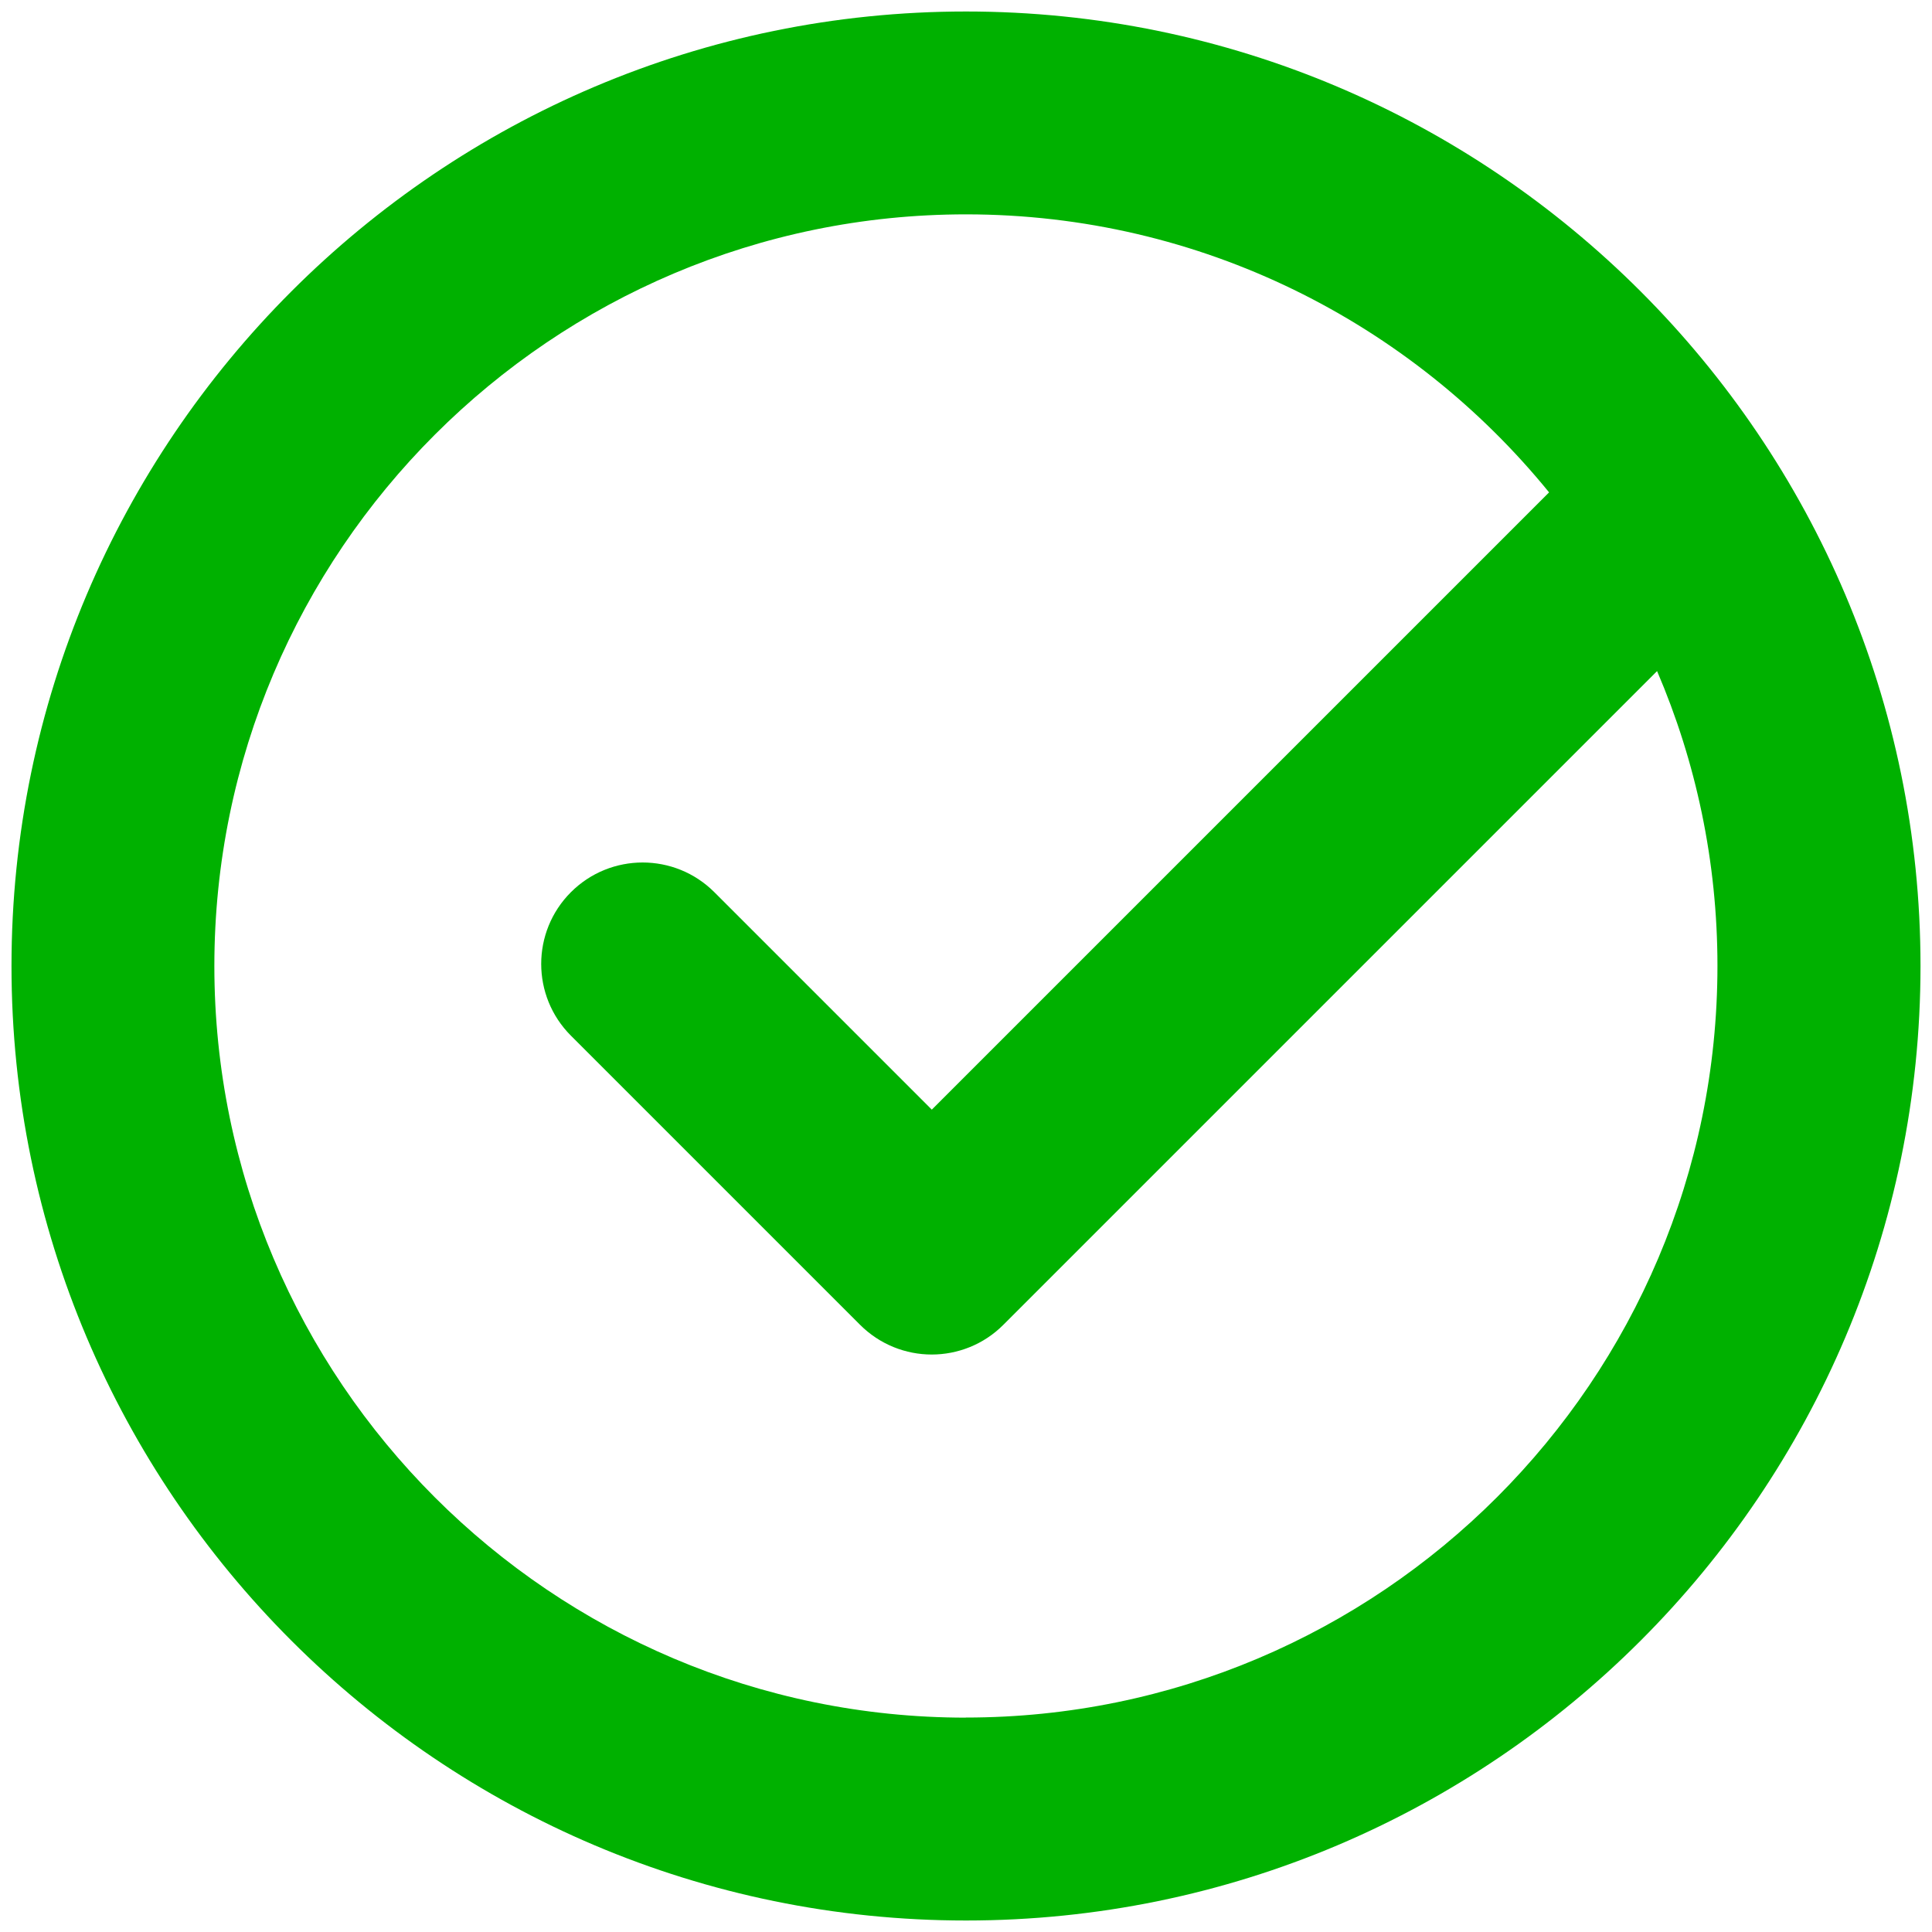 <?xml version="1.0" encoding="UTF-8"?>
<svg id="Capa_1" xmlns="http://www.w3.org/2000/svg" version="1.1" viewBox="0 0 200 200">
  <!-- Generator: Adobe Illustrator 29.1.0, SVG Export Plug-In . SVG Version: 2.1.0 Build 142)  -->
  <defs>
    <style>
      .st0 {
        fill: #00b100;
      }
    </style>
  </defs>
  <path class="st0" d="M100,1.19C45.52,1.19,1.19,45.52,1.19,100s44.32,98.81,98.81,98.81,98.81-44.32,98.81-98.81S154.48,1.19,100,1.19ZM100,177.81c-42.9,0-77.81-34.9-77.81-77.81S57.1,22.19,100,22.19c24.33,0,46.08,11.23,60.36,28.78l-63.9,63.9-22.51-22.51c-4.1-4.1-10.75-4.1-14.85,0-4.1,4.1-4.1,10.75,0,14.85l29.93,29.93c2.05,2.05,4.74,3.08,7.42,3.08s5.38-1.03,7.42-3.08l67.67-67.67c4.02,9.38,6.25,19.69,6.25,30.52,0,42.9-34.9,77.81-77.81,77.81Z"/>
</svg>